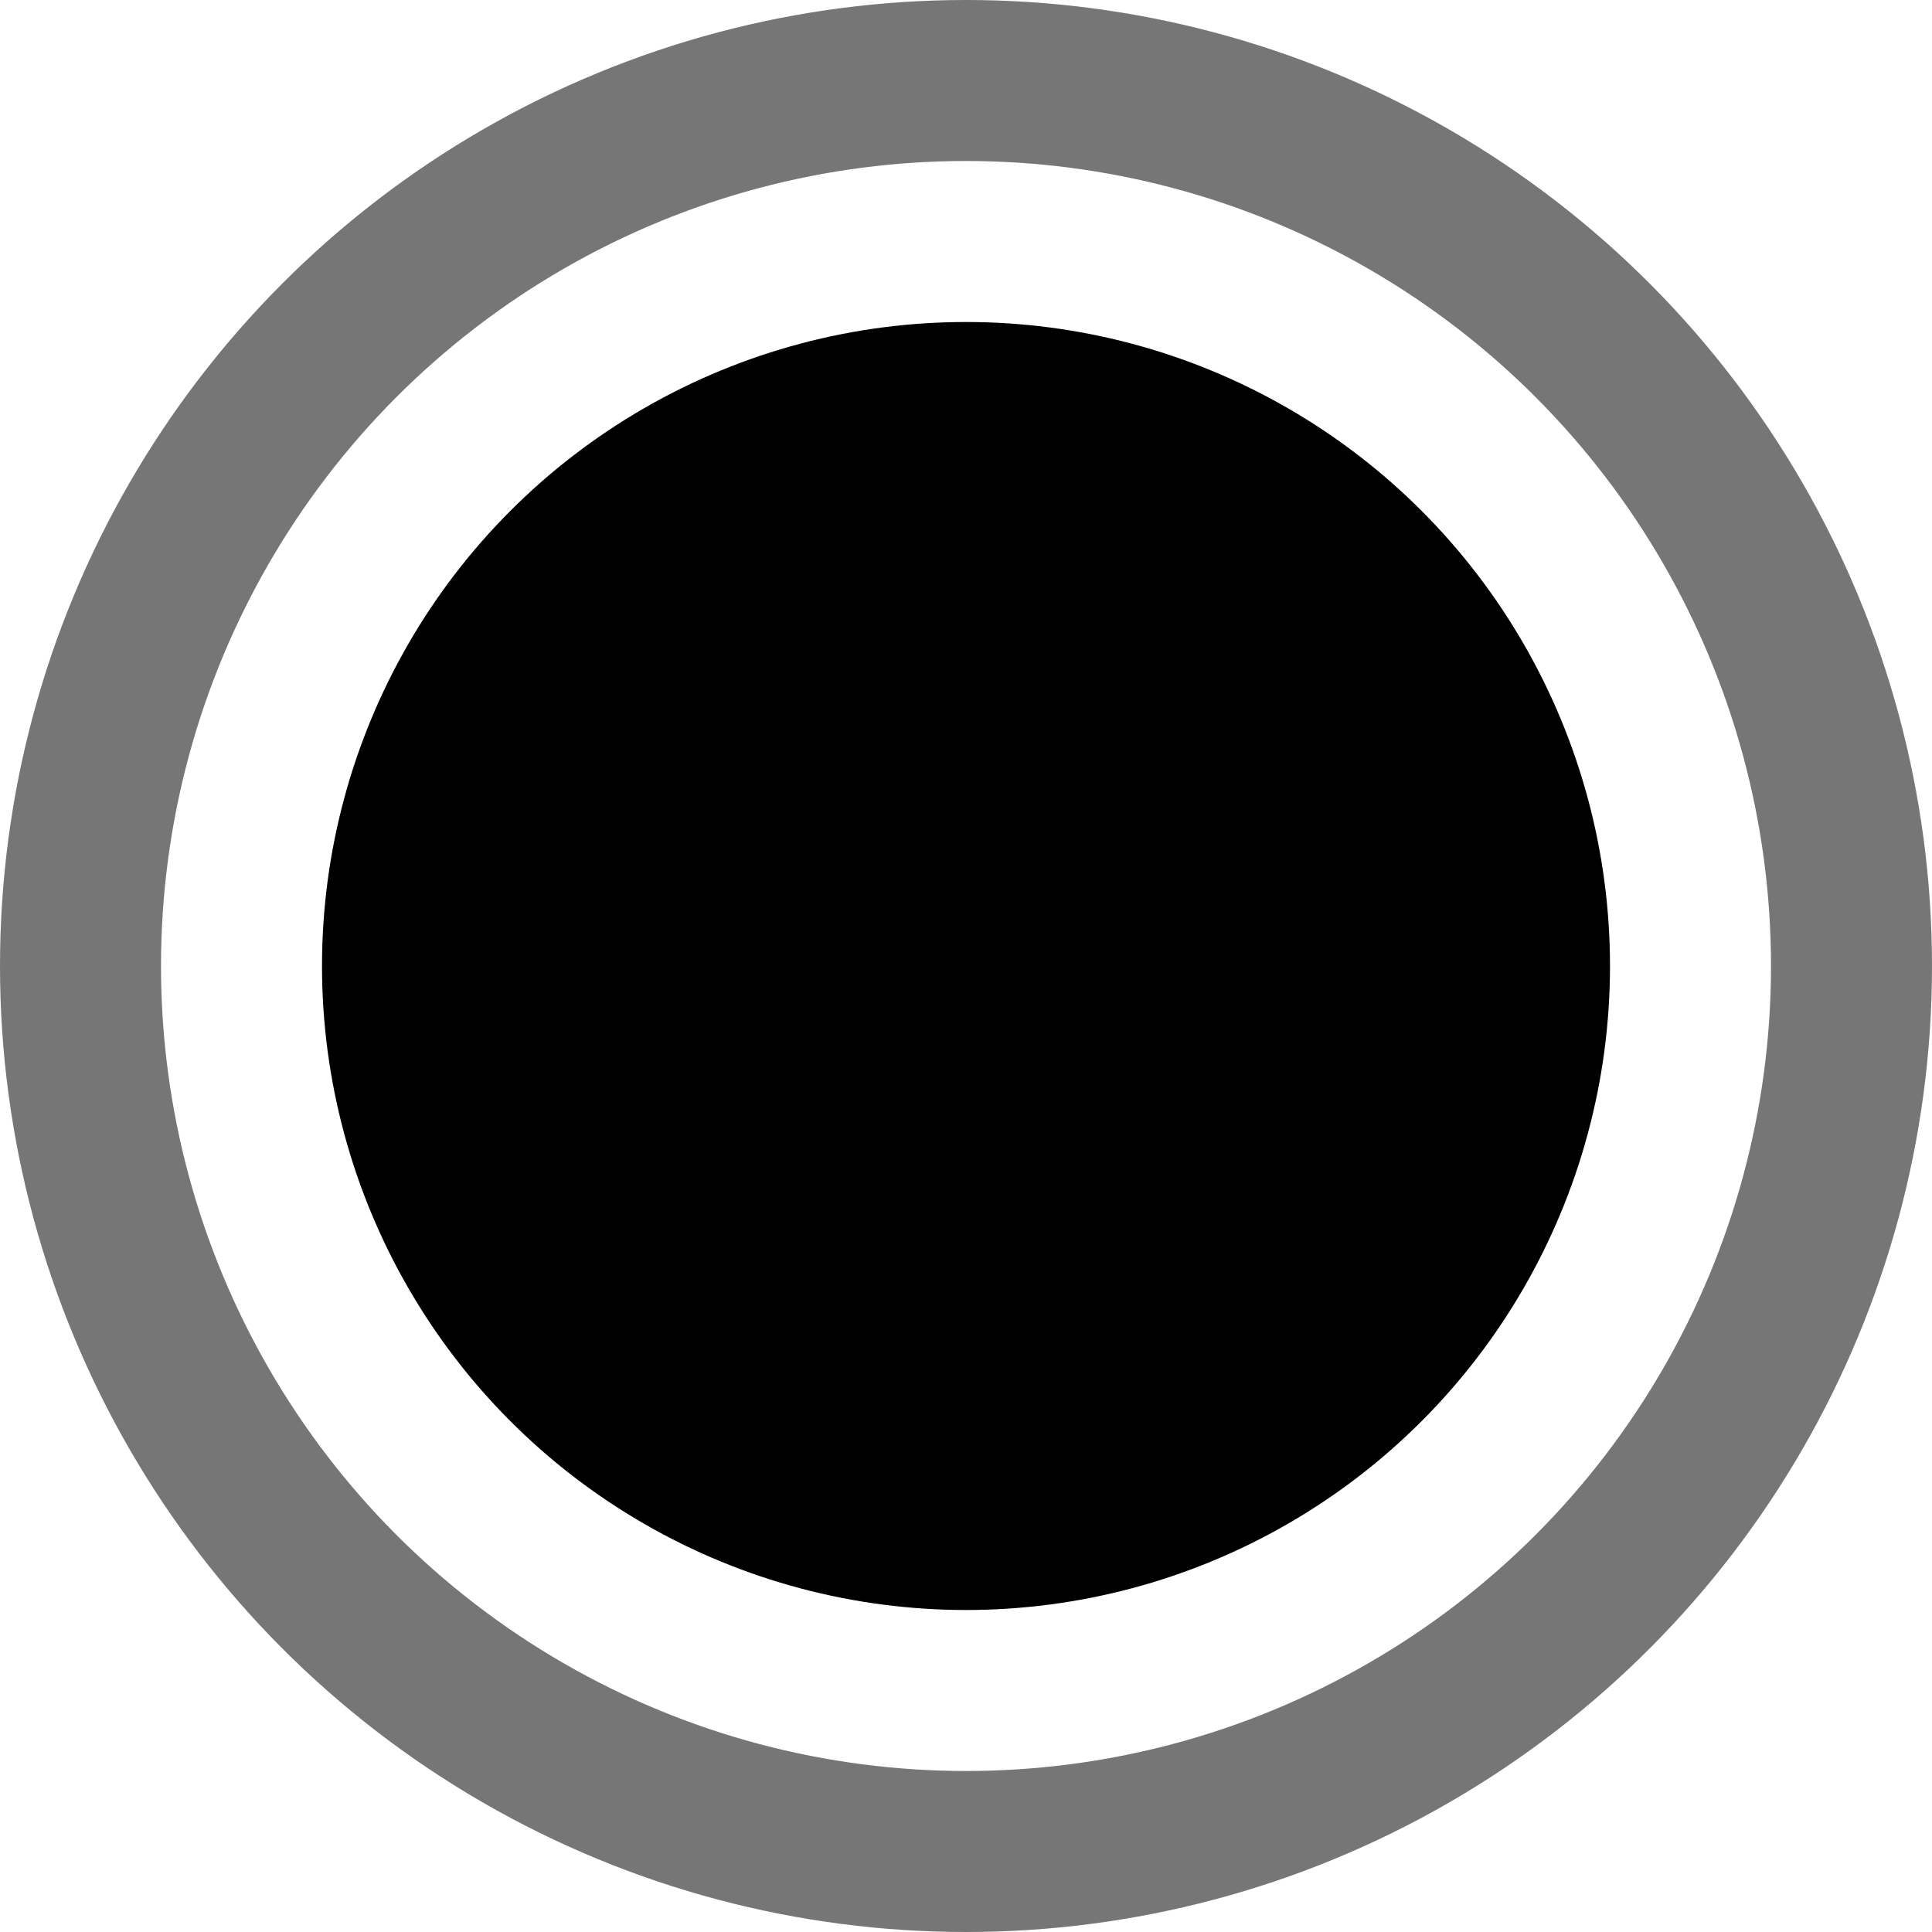 <?xml version="1.0" encoding="UTF-8"?>
<svg width="12px" height="12px" viewBox="0 0 12 12" version="1.1" xmlns="http://www.w3.org/2000/svg" xmlns:xlink="http://www.w3.org/1999/xlink">
    <title>misc / button - radio ENABLED</title>
    <g id="Symbols" stroke="none" stroke-width="1" fill="none" fill-rule="evenodd">
        <g id="misc-/-button---radio-ENABLED">
            <circle id="Oval" fill="#000000" cx="6" cy="6" r="4"></circle>
            <circle id="Oval" stroke="#767676" cx="6" cy="6" r="5.5"></circle>
        </g>
    </g>
</svg>